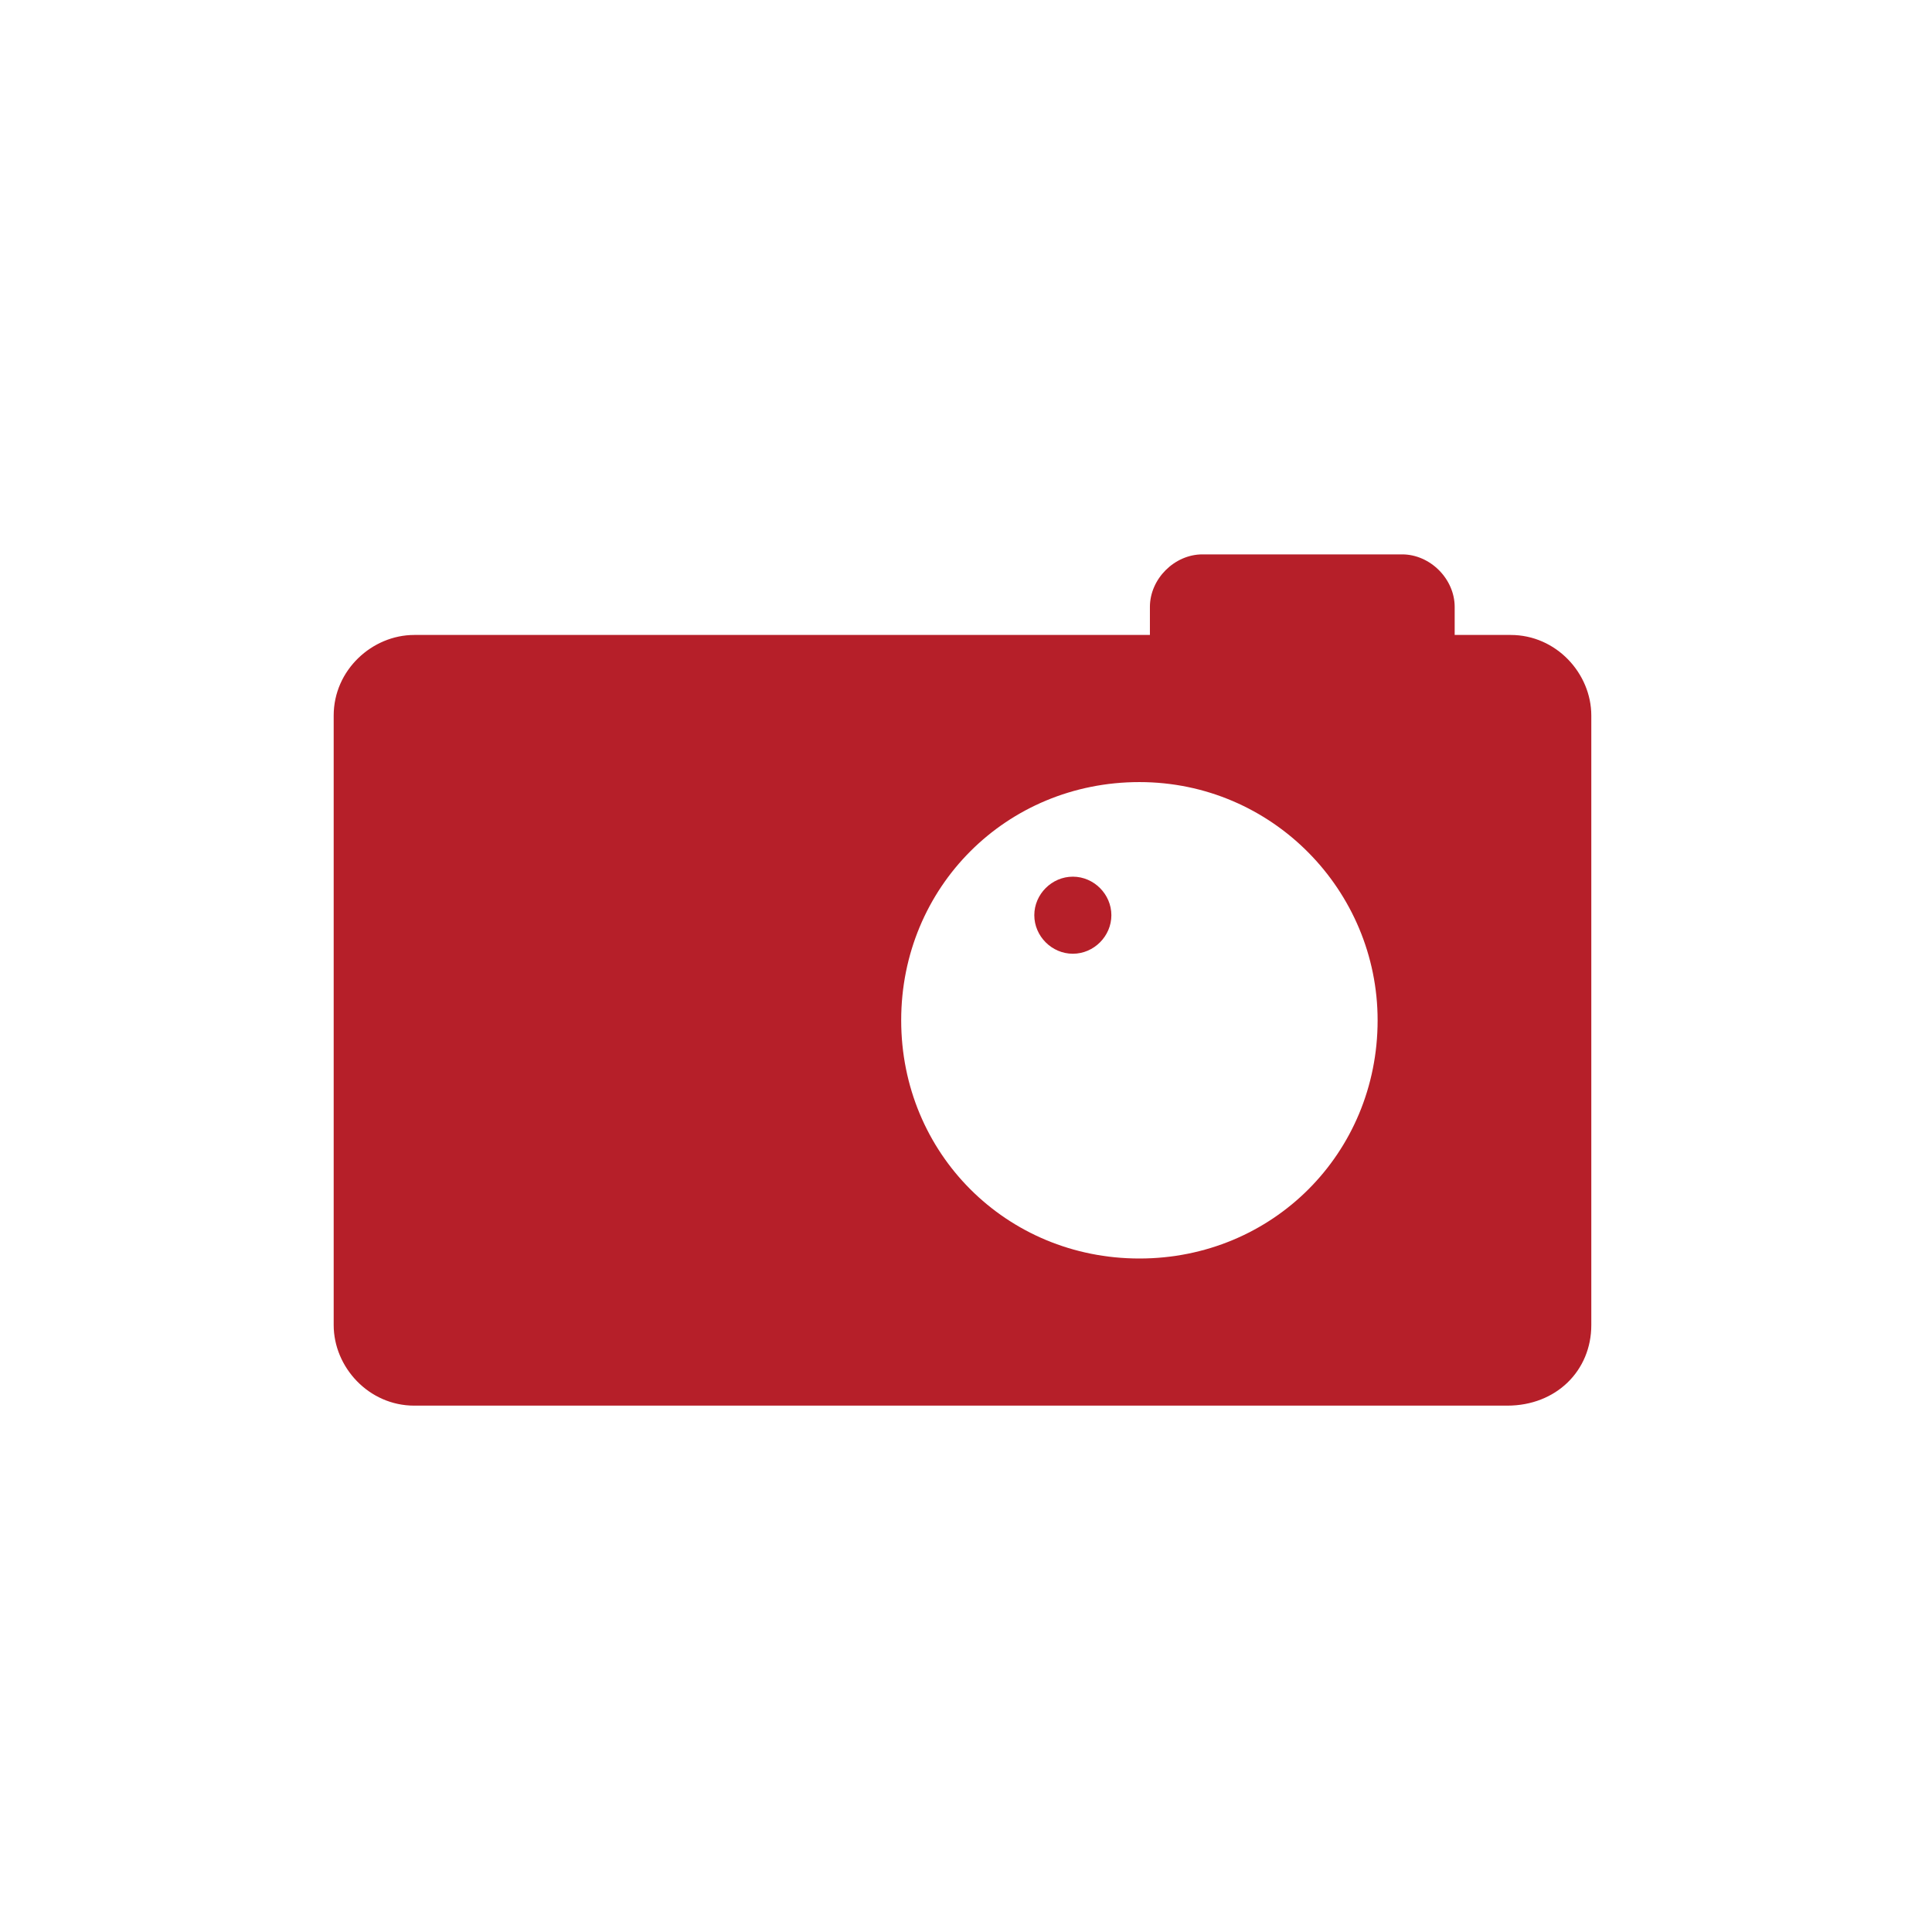 <?xml version="1.0" encoding="UTF-8"?>
<!-- Generator: Adobe Illustrator 16.0.3, SVG Export Plug-In . SVG Version: 6.00 Build 0)  -->
<svg xmlns="http://www.w3.org/2000/svg" xmlns:xlink="http://www.w3.org/1999/xlink" version="1.1" id="Ebene_1" x="0px" y="0px" width="580.936px" height="580.935px" viewBox="608.108 1332.347 580.936 580.935" xml:space="preserve">
<g>
	<g>
		<g>
			<path fill="#B61F29" d="M1022.345,1639.142c0,40.027-31.601,71.627-71.628,71.627c-40.028,0-71.629-31.6-71.629-71.627     c0-40.029,31.601-71.629,71.629-71.629C990.744,1567.513,1022.345,1600.167,1022.345,1639.142 M1086.6,1730.783V1547.5     c0-12.641-10.534-24.227-24.228-24.227h-16.854v-8.428c0-8.428-7.374-15.801-15.801-15.801h-60.041     c-8.427,0-15.801,7.373-15.801,15.801v8.428H732.672c-12.641,0-24.228,10.533-24.228,24.227v183.283     c0,12.641,10.534,24.229,24.228,24.229h328.646C1076.066,1755.011,1086.6,1744.478,1086.6,1730.783"></path>
		</g>
	</g>
	<g>
		<g>
			<path fill="#B61F29" d="M942.289,1607.541c0,6.32-5.267,11.588-11.587,11.588c-6.319,0-11.587-5.268-11.587-11.588     s5.268-11.586,11.587-11.586C937.023,1595.955,942.289,1601.22,942.289,1607.541"></path>
		</g>
	</g>
</g>
</svg>
